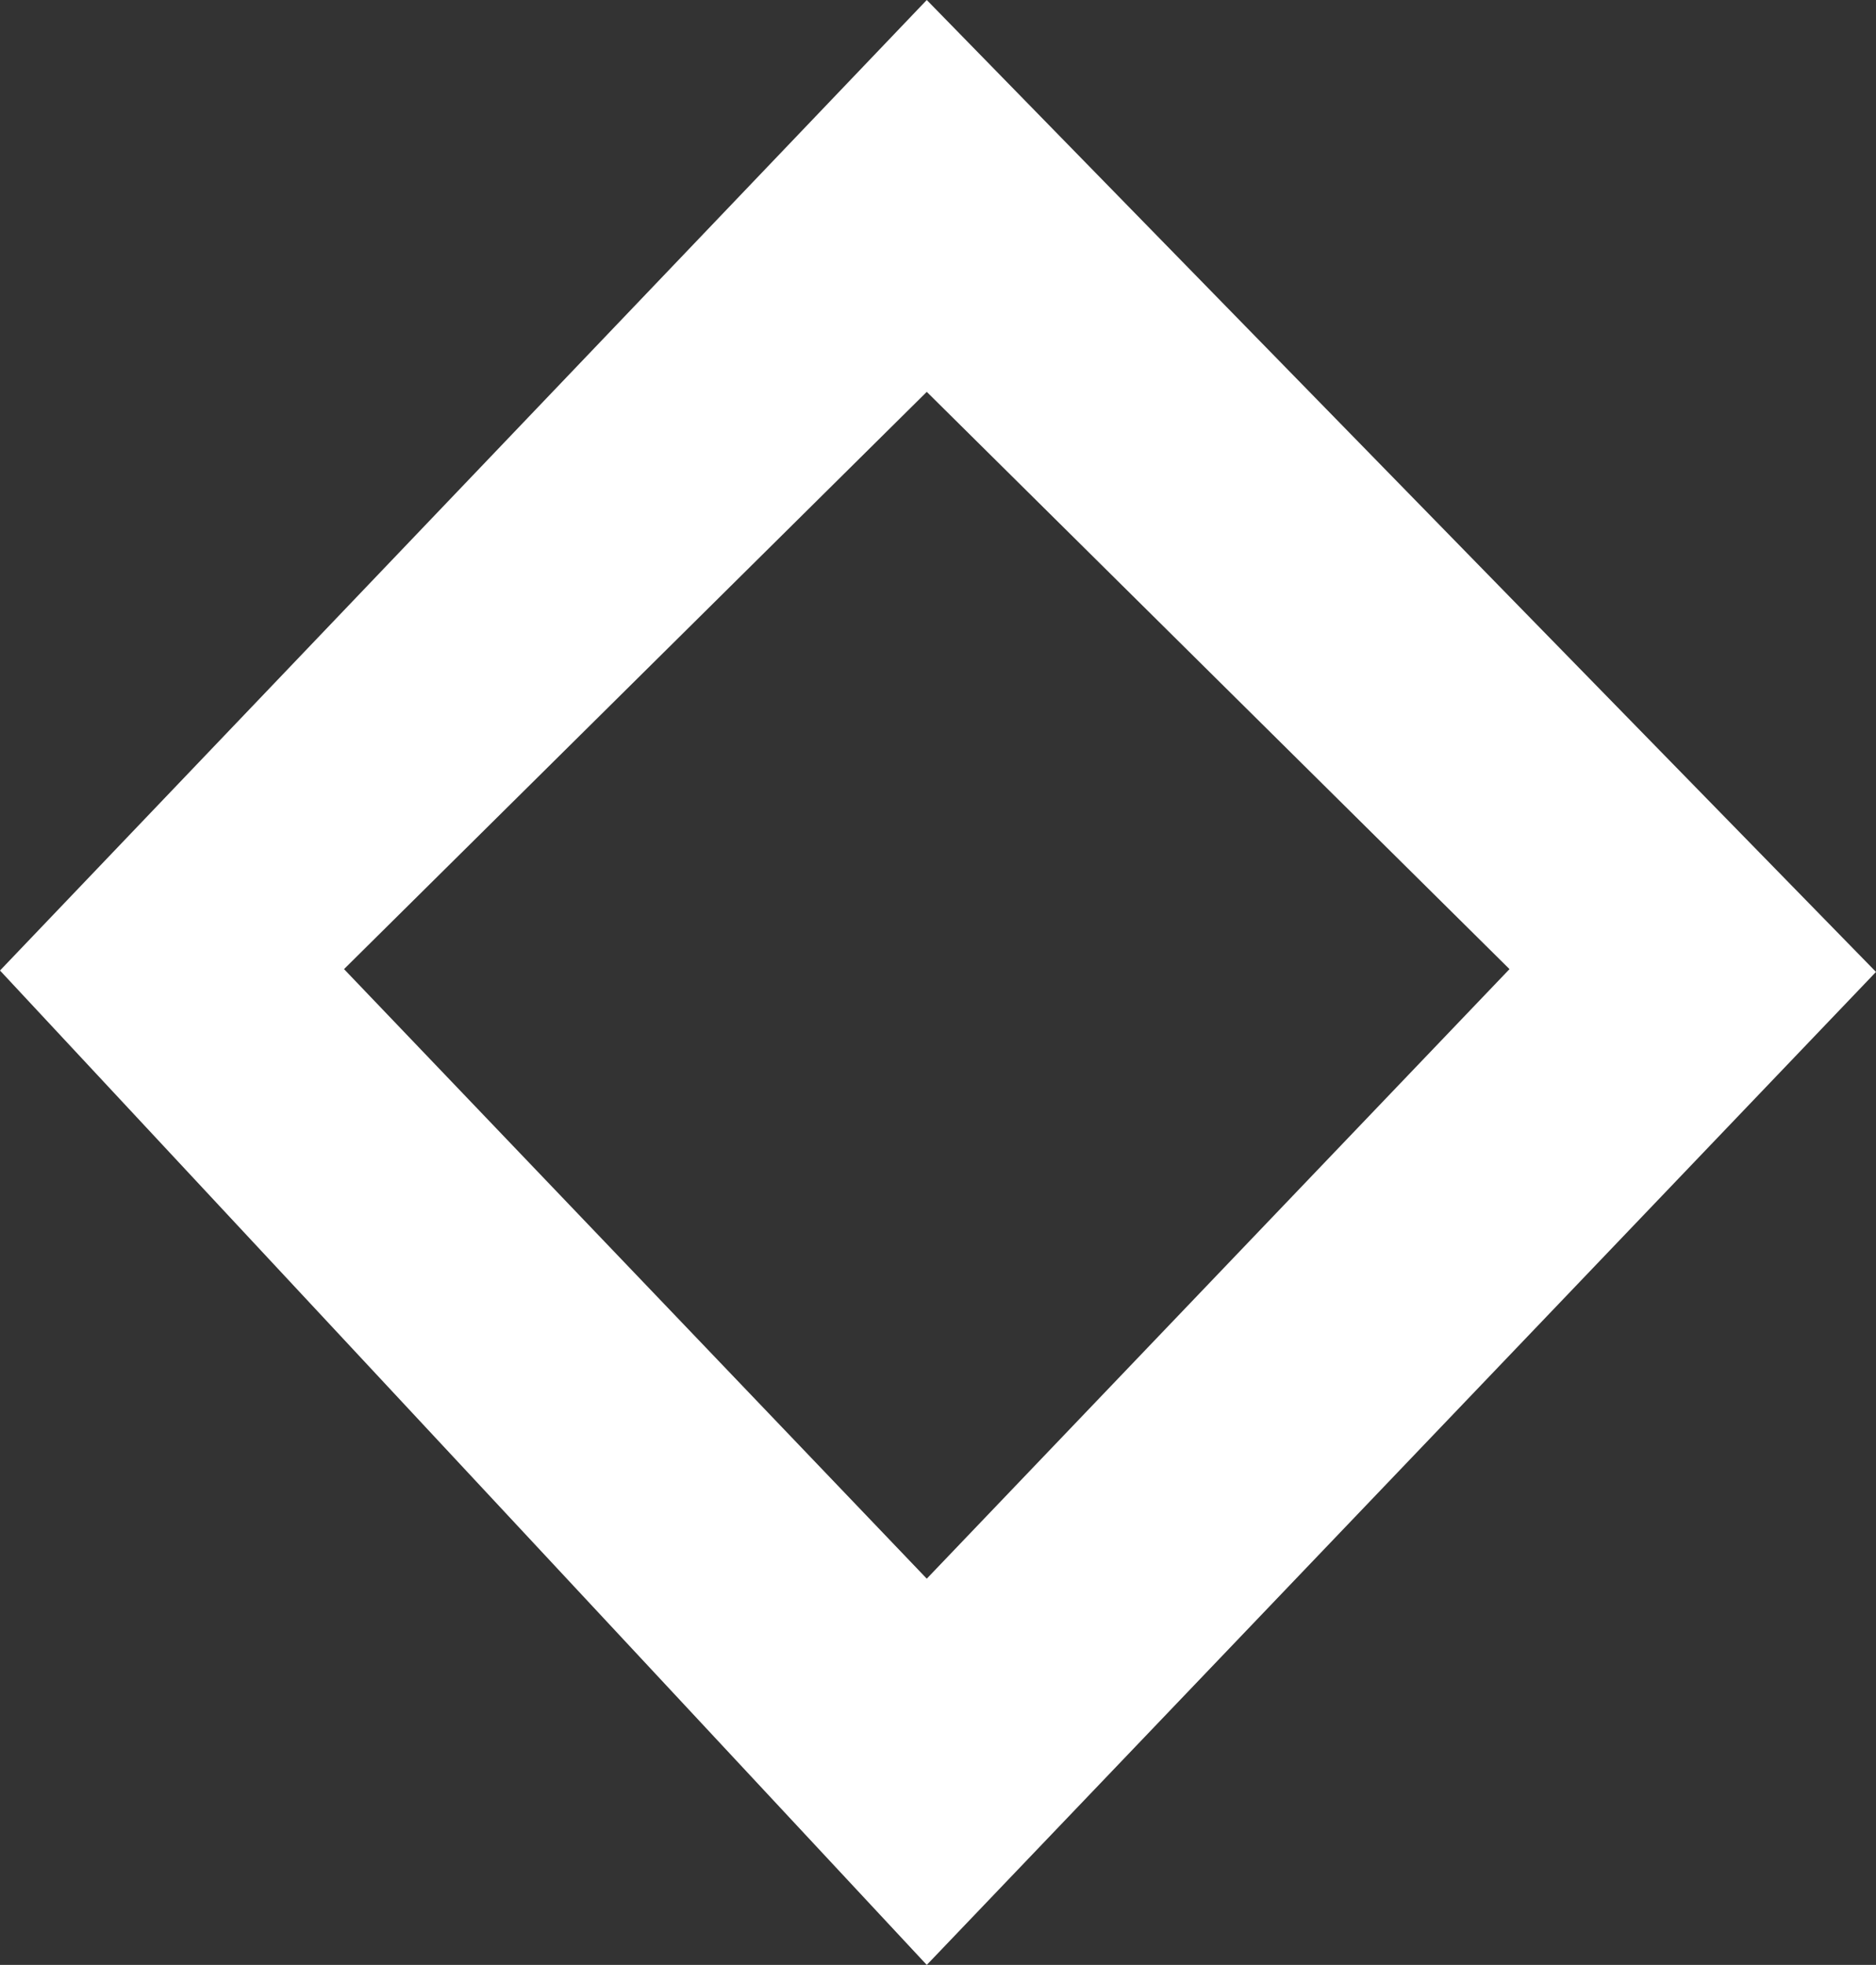 <?xml version="1.0" encoding="UTF-8"?>
<svg id="Capa_2" data-name="Capa 2" xmlns="http://www.w3.org/2000/svg" viewBox="0 0 13.36 13.99">
  <rect x="0" y="0" width="13.36" height="13.99" fill="#333333" stroke="none"/>
  <defs>
    <style>
      .cls-1 {
        fill: #fff;
      }
    </style>
  </defs>
  <g id="Capa_1-2" data-name="Capa 1">
    <g id="Trazado_1674" data-name="Trazado 1674">
      <path class="cls-1" d="m2.45,6.9L6.6,2.79l4.15,4.11-4.15,4.34L2.45,6.9ZM6.6,0L0,6.91l6.6,7.08,6.76-7.07L6.6,0Z"/>
    </g>
  </g>
</svg>